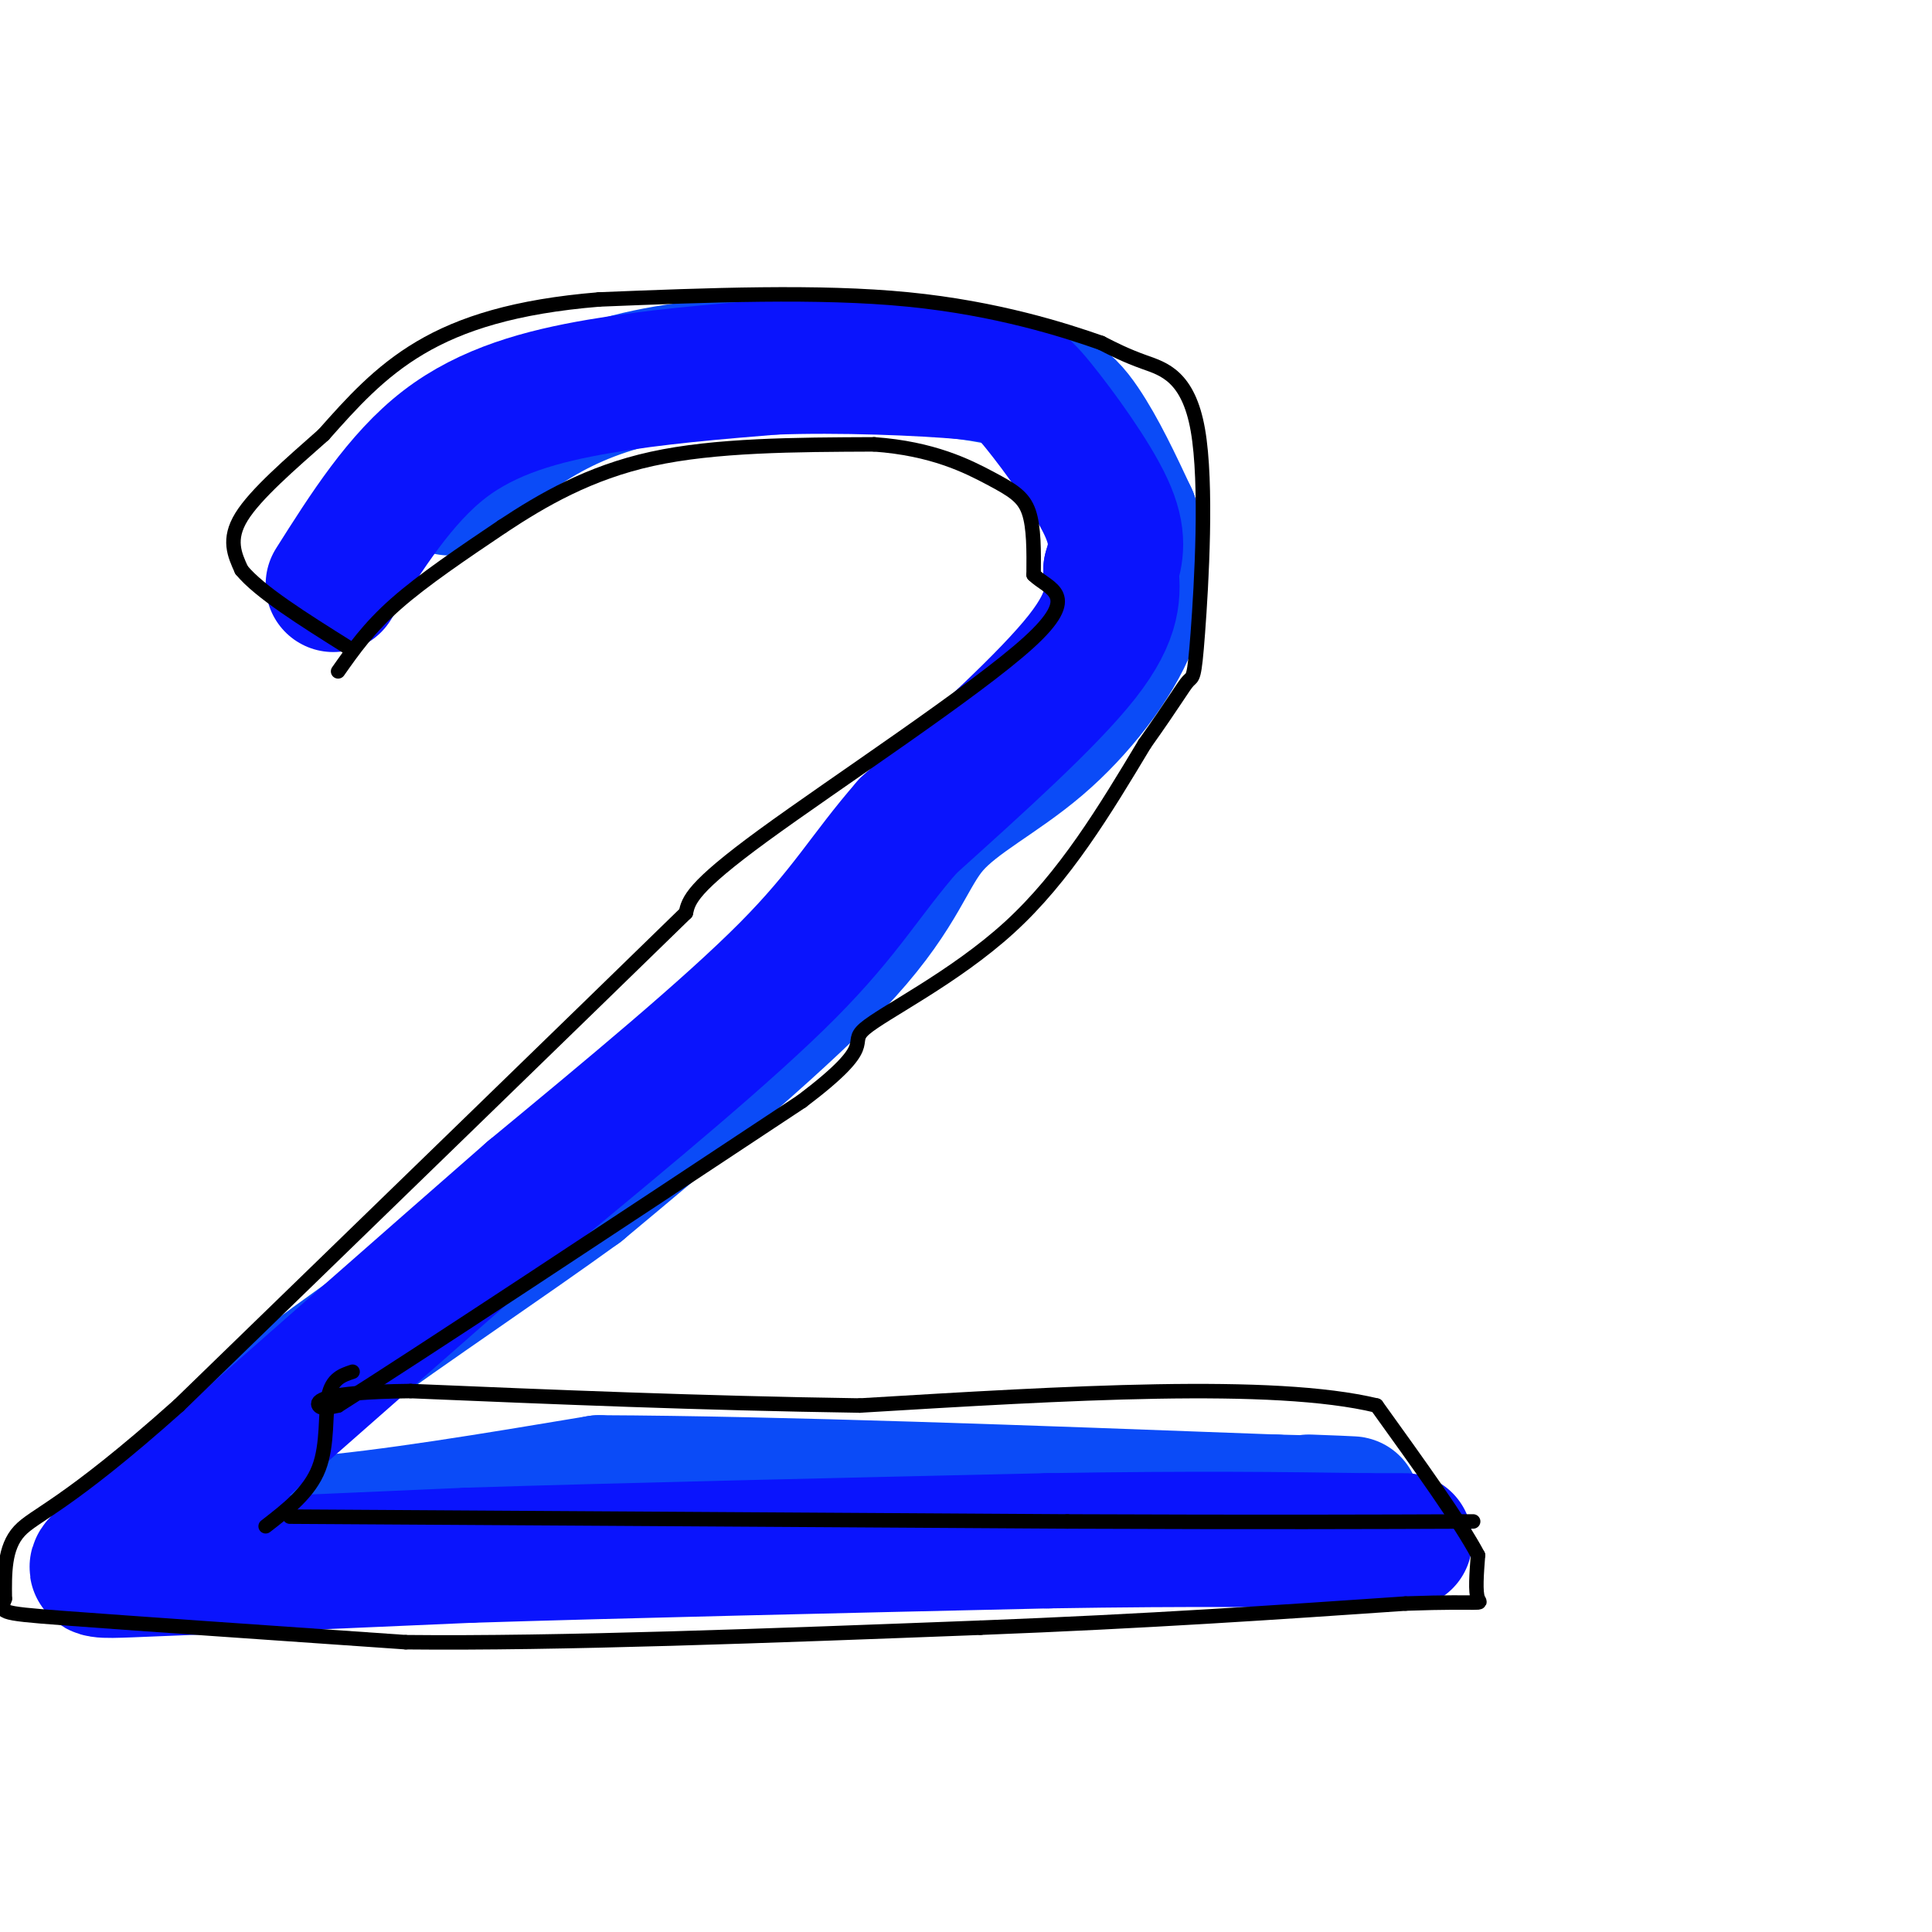 <svg viewBox='0 0 400 400' version='1.1' xmlns='http://www.w3.org/2000/svg' xmlns:xlink='http://www.w3.org/1999/xlink'><g fill='none' stroke='#0B4BF7' stroke-width='28' stroke-linecap='round' stroke-linejoin='round'><path d='M93,101c10.518,-9.393 21.036,-18.786 41,-23c19.964,-4.214 49.375,-3.250 66,-1c16.625,2.250 20.464,5.786 24,11c3.536,5.214 6.768,12.107 10,19'/><path d='M234,107c2.373,6.612 3.304,13.642 0,22c-3.304,8.358 -10.844,18.044 -19,25c-8.156,6.956 -16.926,11.180 -22,17c-5.074,5.820 -6.450,13.234 -18,26c-11.550,12.766 -33.275,30.883 -55,49'/><path d='M120,246c-30.333,21.978 -78.667,52.422 -81,64c-2.333,11.578 41.333,4.289 85,-3'/><path d='M124,307c37.500,0.167 88.750,2.083 140,4'/><path d='M264,311c24.500,0.667 15.750,0.333 7,0'/></g>
<g fill='none' stroke='#0A14FD' stroke-width='28' stroke-linecap='round' stroke-linejoin='round'><path d='M69,121c6.956,-11.000 13.911,-22.000 23,-29c9.089,-7.000 20.311,-10.000 32,-12c11.689,-2.000 23.844,-3.000 36,-4'/><path d='M160,76c13.939,-0.523 30.788,0.169 40,1c9.212,0.831 10.788,1.801 15,7c4.212,5.199 11.061,14.628 14,21c2.939,6.372 1.970,9.686 1,13'/><path d='M230,118c0.422,4.467 0.978,9.133 -6,18c-6.978,8.867 -21.489,21.933 -36,35'/><path d='M188,171c-8.800,10.067 -12.800,17.733 -25,30c-12.200,12.267 -32.600,29.133 -53,46'/><path d='M110,247c-21.167,18.500 -47.583,41.750 -74,65'/><path d='M36,312c-16.622,13.133 -21.178,13.467 -9,13c12.178,-0.467 41.089,-1.733 70,-3'/><path d='M97,322c31.667,-1.000 75.833,-2.000 120,-3'/><path d='M217,319c31.000,-0.500 48.500,-0.250 66,0'/><path d='M283,319c11.667,0.000 7.833,0.000 4,0'/></g>
<g fill='none' stroke='#000000' stroke-width='3' stroke-linecap='round' stroke-linejoin='round'><path d='M70,139c3.167,-4.500 6.333,-9.000 12,-14c5.667,-5.000 13.833,-10.500 22,-16'/><path d='M104,109c8.267,-5.467 17.933,-11.133 31,-14c13.067,-2.867 29.533,-2.933 46,-3'/><path d='M181,92c12.083,0.857 19.292,4.500 24,7c4.708,2.500 6.917,3.857 8,7c1.083,3.143 1.042,8.071 1,13'/><path d='M214,119c3.012,2.988 10.042,3.958 -1,14c-11.042,10.042 -40.155,29.155 -55,40c-14.845,10.845 -15.423,13.423 -16,16'/><path d='M142,189c-20.167,19.667 -62.583,60.833 -105,102'/><path d='M37,291c-23.533,21.022 -29.867,22.578 -33,26c-3.133,3.422 -3.067,8.711 -3,14'/><path d='M1,331c-0.956,2.844 -1.844,2.956 12,4c13.844,1.044 42.422,3.022 71,5'/><path d='M84,340c31.667,0.333 75.333,-1.333 119,-3'/><path d='M203,337c34.500,-1.333 61.250,-3.167 88,-5'/><path d='M291,332c17.022,-0.600 15.578,0.400 15,-1c-0.578,-1.400 -0.289,-5.200 0,-9'/><path d='M306,322c-3.500,-6.667 -12.250,-18.833 -21,-31'/><path d='M285,291c-21.333,-5.167 -64.167,-2.583 -107,0'/><path d='M178,291c-33.333,-0.500 -63.167,-1.750 -93,-3'/><path d='M85,288c-18.867,0.200 -19.533,2.200 -19,3c0.533,0.800 2.267,0.400 4,0'/><path d='M70,291c16.667,-10.500 56.333,-36.750 96,-63'/><path d='M166,228c16.345,-12.345 9.208,-11.708 13,-15c3.792,-3.292 18.512,-10.512 30,-21c11.488,-10.488 19.744,-24.244 28,-38'/><path d='M237,154c6.288,-8.842 8.008,-11.947 9,-13c0.992,-1.053 1.256,-0.056 2,-10c0.744,-9.944 1.970,-30.831 0,-42c-1.970,-11.169 -7.134,-12.620 -11,-14c-3.866,-1.380 -6.433,-2.690 -9,-4'/><path d='M228,71c-7.444,-2.622 -21.556,-7.178 -40,-9c-18.444,-1.822 -41.222,-0.911 -64,0'/><path d='M124,62c-17.289,1.422 -28.511,4.978 -37,10c-8.489,5.022 -14.244,11.511 -20,18'/><path d='M67,90c-6.889,6.089 -14.111,12.311 -17,17c-2.889,4.689 -1.444,7.844 0,11'/><path d='M50,118c3.667,4.500 12.833,10.250 22,16'/><path d='M60,314c0.000,0.000 161.000,1.000 161,1'/><path d='M221,315c40.833,0.167 62.417,0.083 84,0'/><path d='M73,284c-2.133,0.711 -4.267,1.422 -5,5c-0.733,3.578 -0.067,10.022 -2,15c-1.933,4.978 -6.467,8.489 -11,12'/></g>
</svg>
